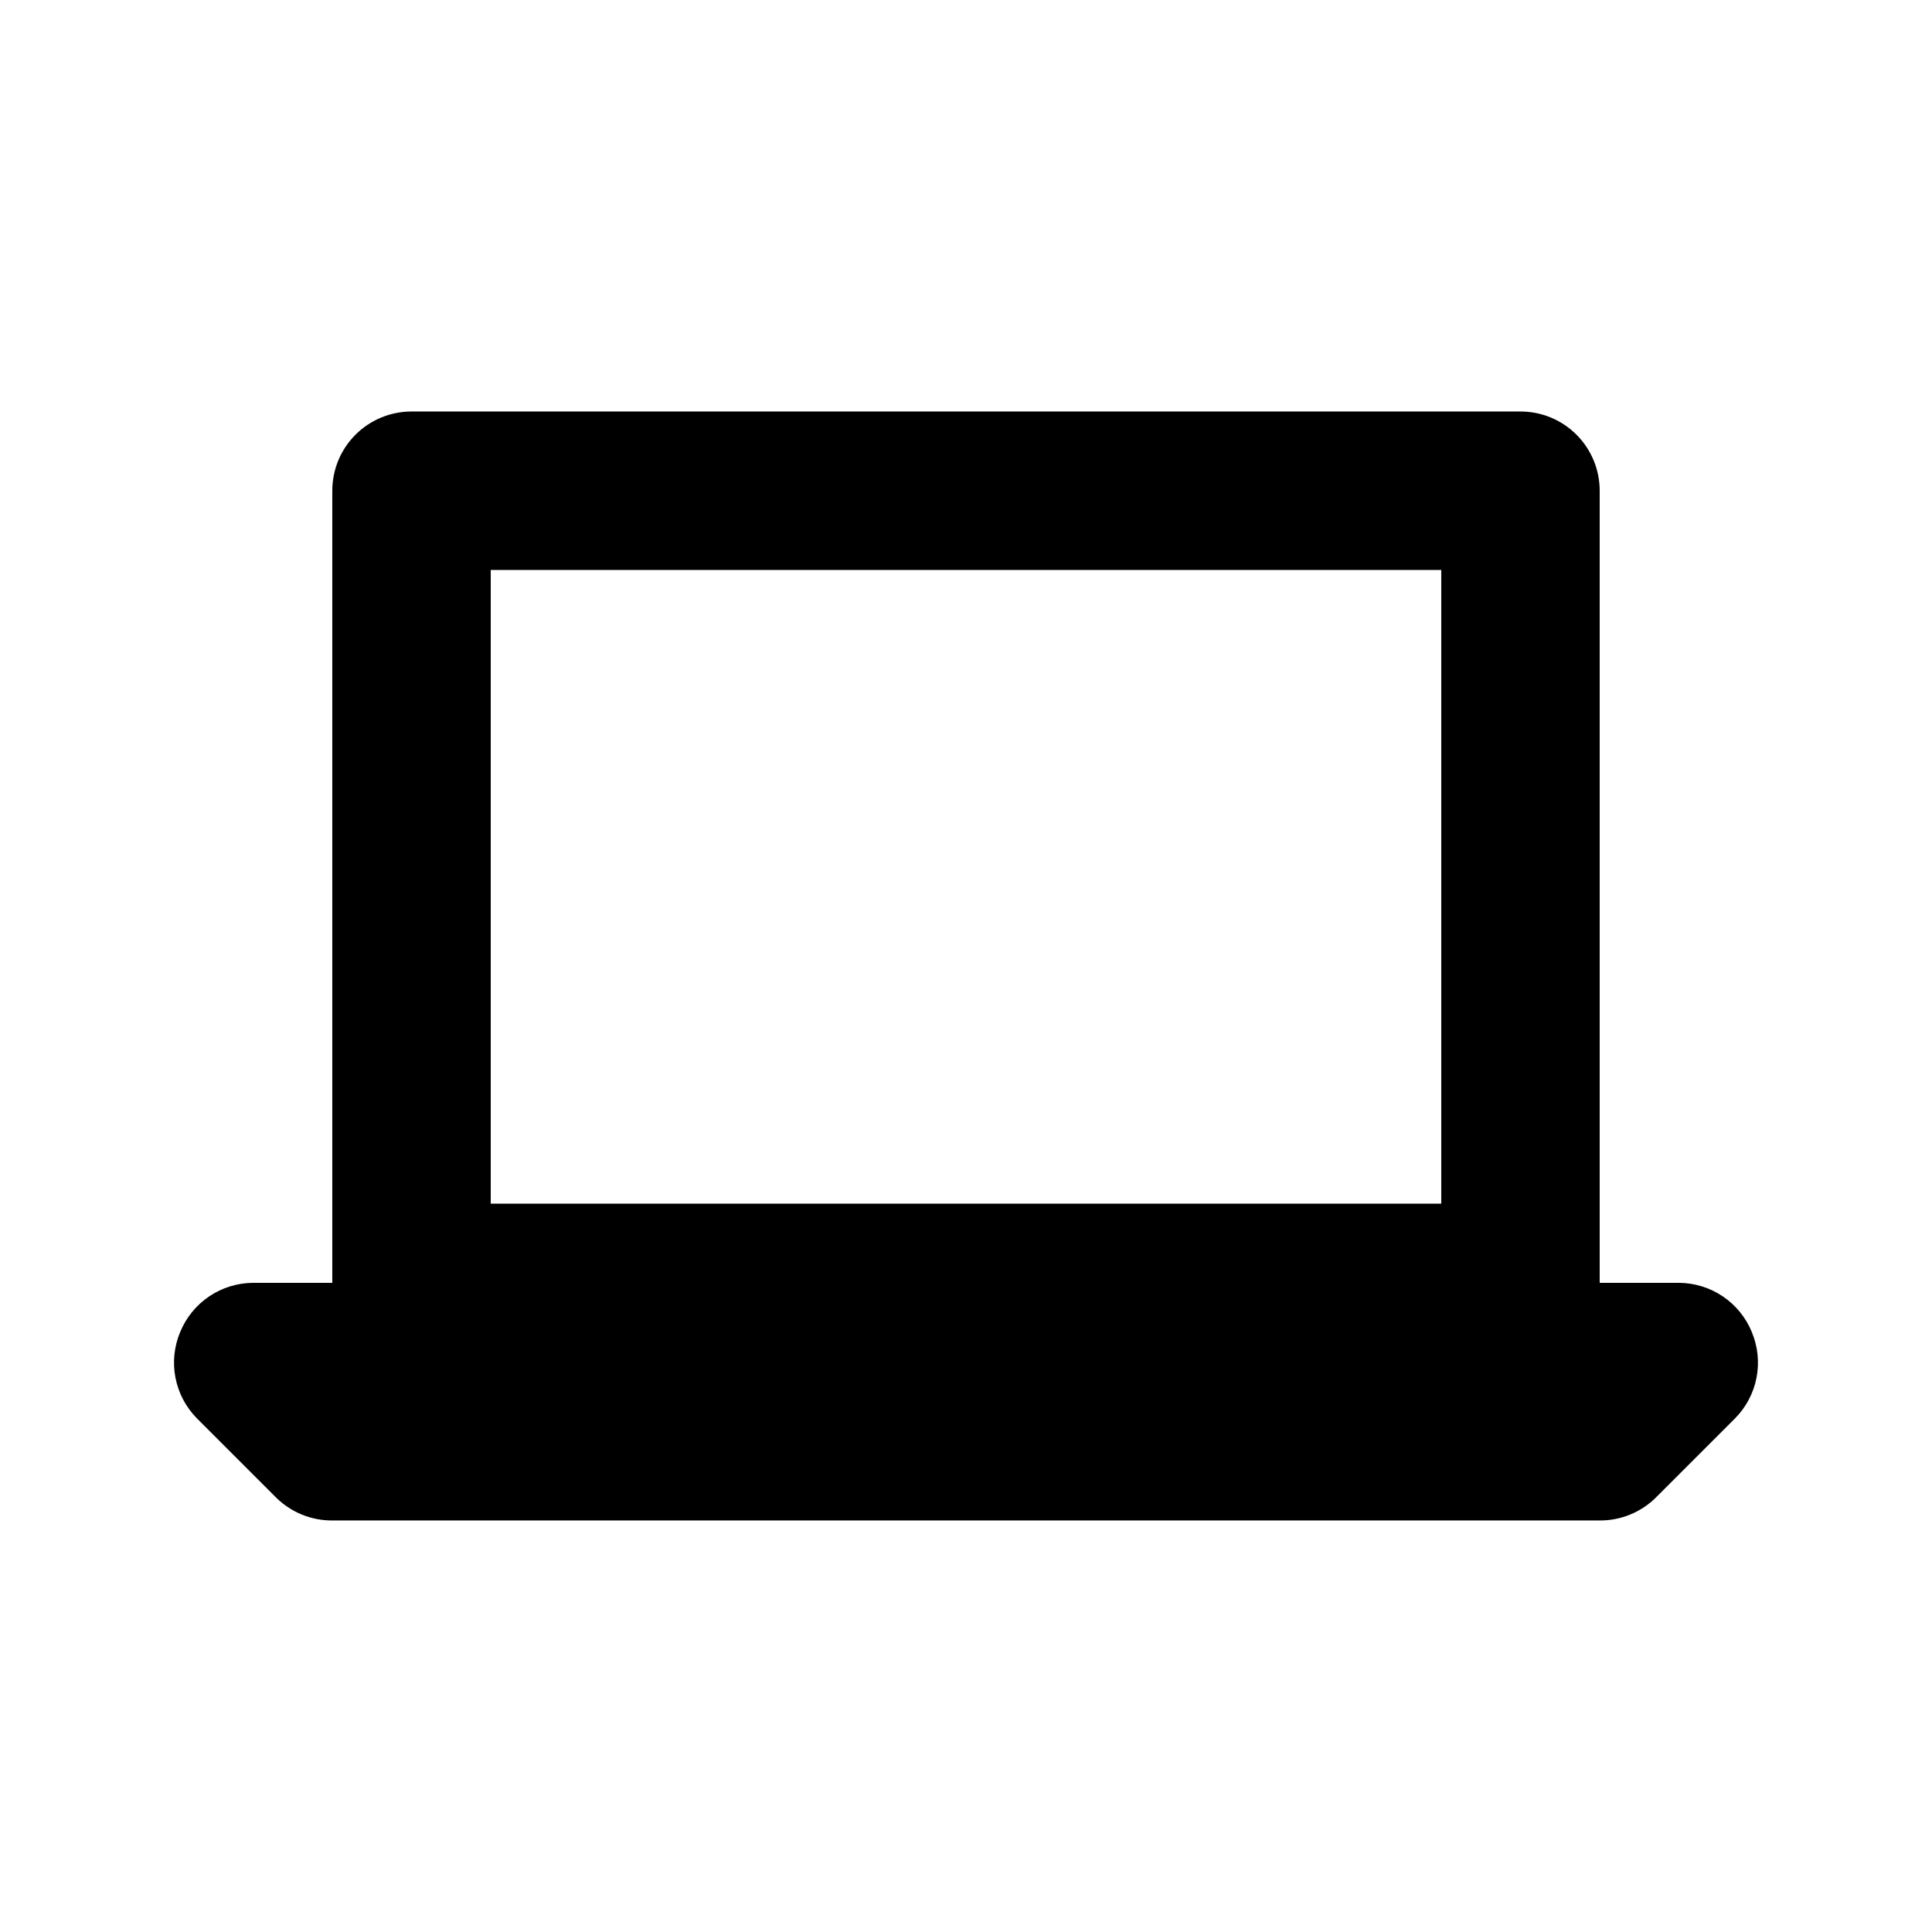 <?xml version="1.0" encoding="UTF-8"?>
<!-- Uploaded to: SVG Repo, www.svgrepo.com, Generator: SVG Repo Mixer Tools -->
<svg fill="#000000" width="800px" height="800px" version="1.1" viewBox="144 144 512 512" xmlns="http://www.w3.org/2000/svg">
 <path d="m608.24 496.98c-1.574-3.832-4.246-7.113-7.684-9.43-3.438-2.316-7.484-3.562-11.629-3.586h-20.992v-209.92c0-5.566-2.211-10.906-6.148-14.844-3.934-3.938-9.273-6.148-14.844-6.148h-293.89c-5.566 0-10.906 2.211-14.844 6.148s-6.148 9.277-6.148 14.844v209.92h-20.992c-4.144 0.023-8.191 1.27-11.629 3.586-3.434 2.316-6.109 5.598-7.684 9.43-1.609 3.824-2.047 8.039-1.262 12.109 0.785 4.074 2.758 7.82 5.668 10.773l20.992 20.992c3.965 3.93 9.324 6.121 14.906 6.086h335.87c5.582 0.035 10.945-2.156 14.906-6.086l20.992-20.992c2.914-2.953 4.887-6.699 5.672-10.773 0.781-4.07 0.344-8.285-1.266-12.109zm-334.19-201.94h251.9v167.94h-251.9z"/>
</svg>